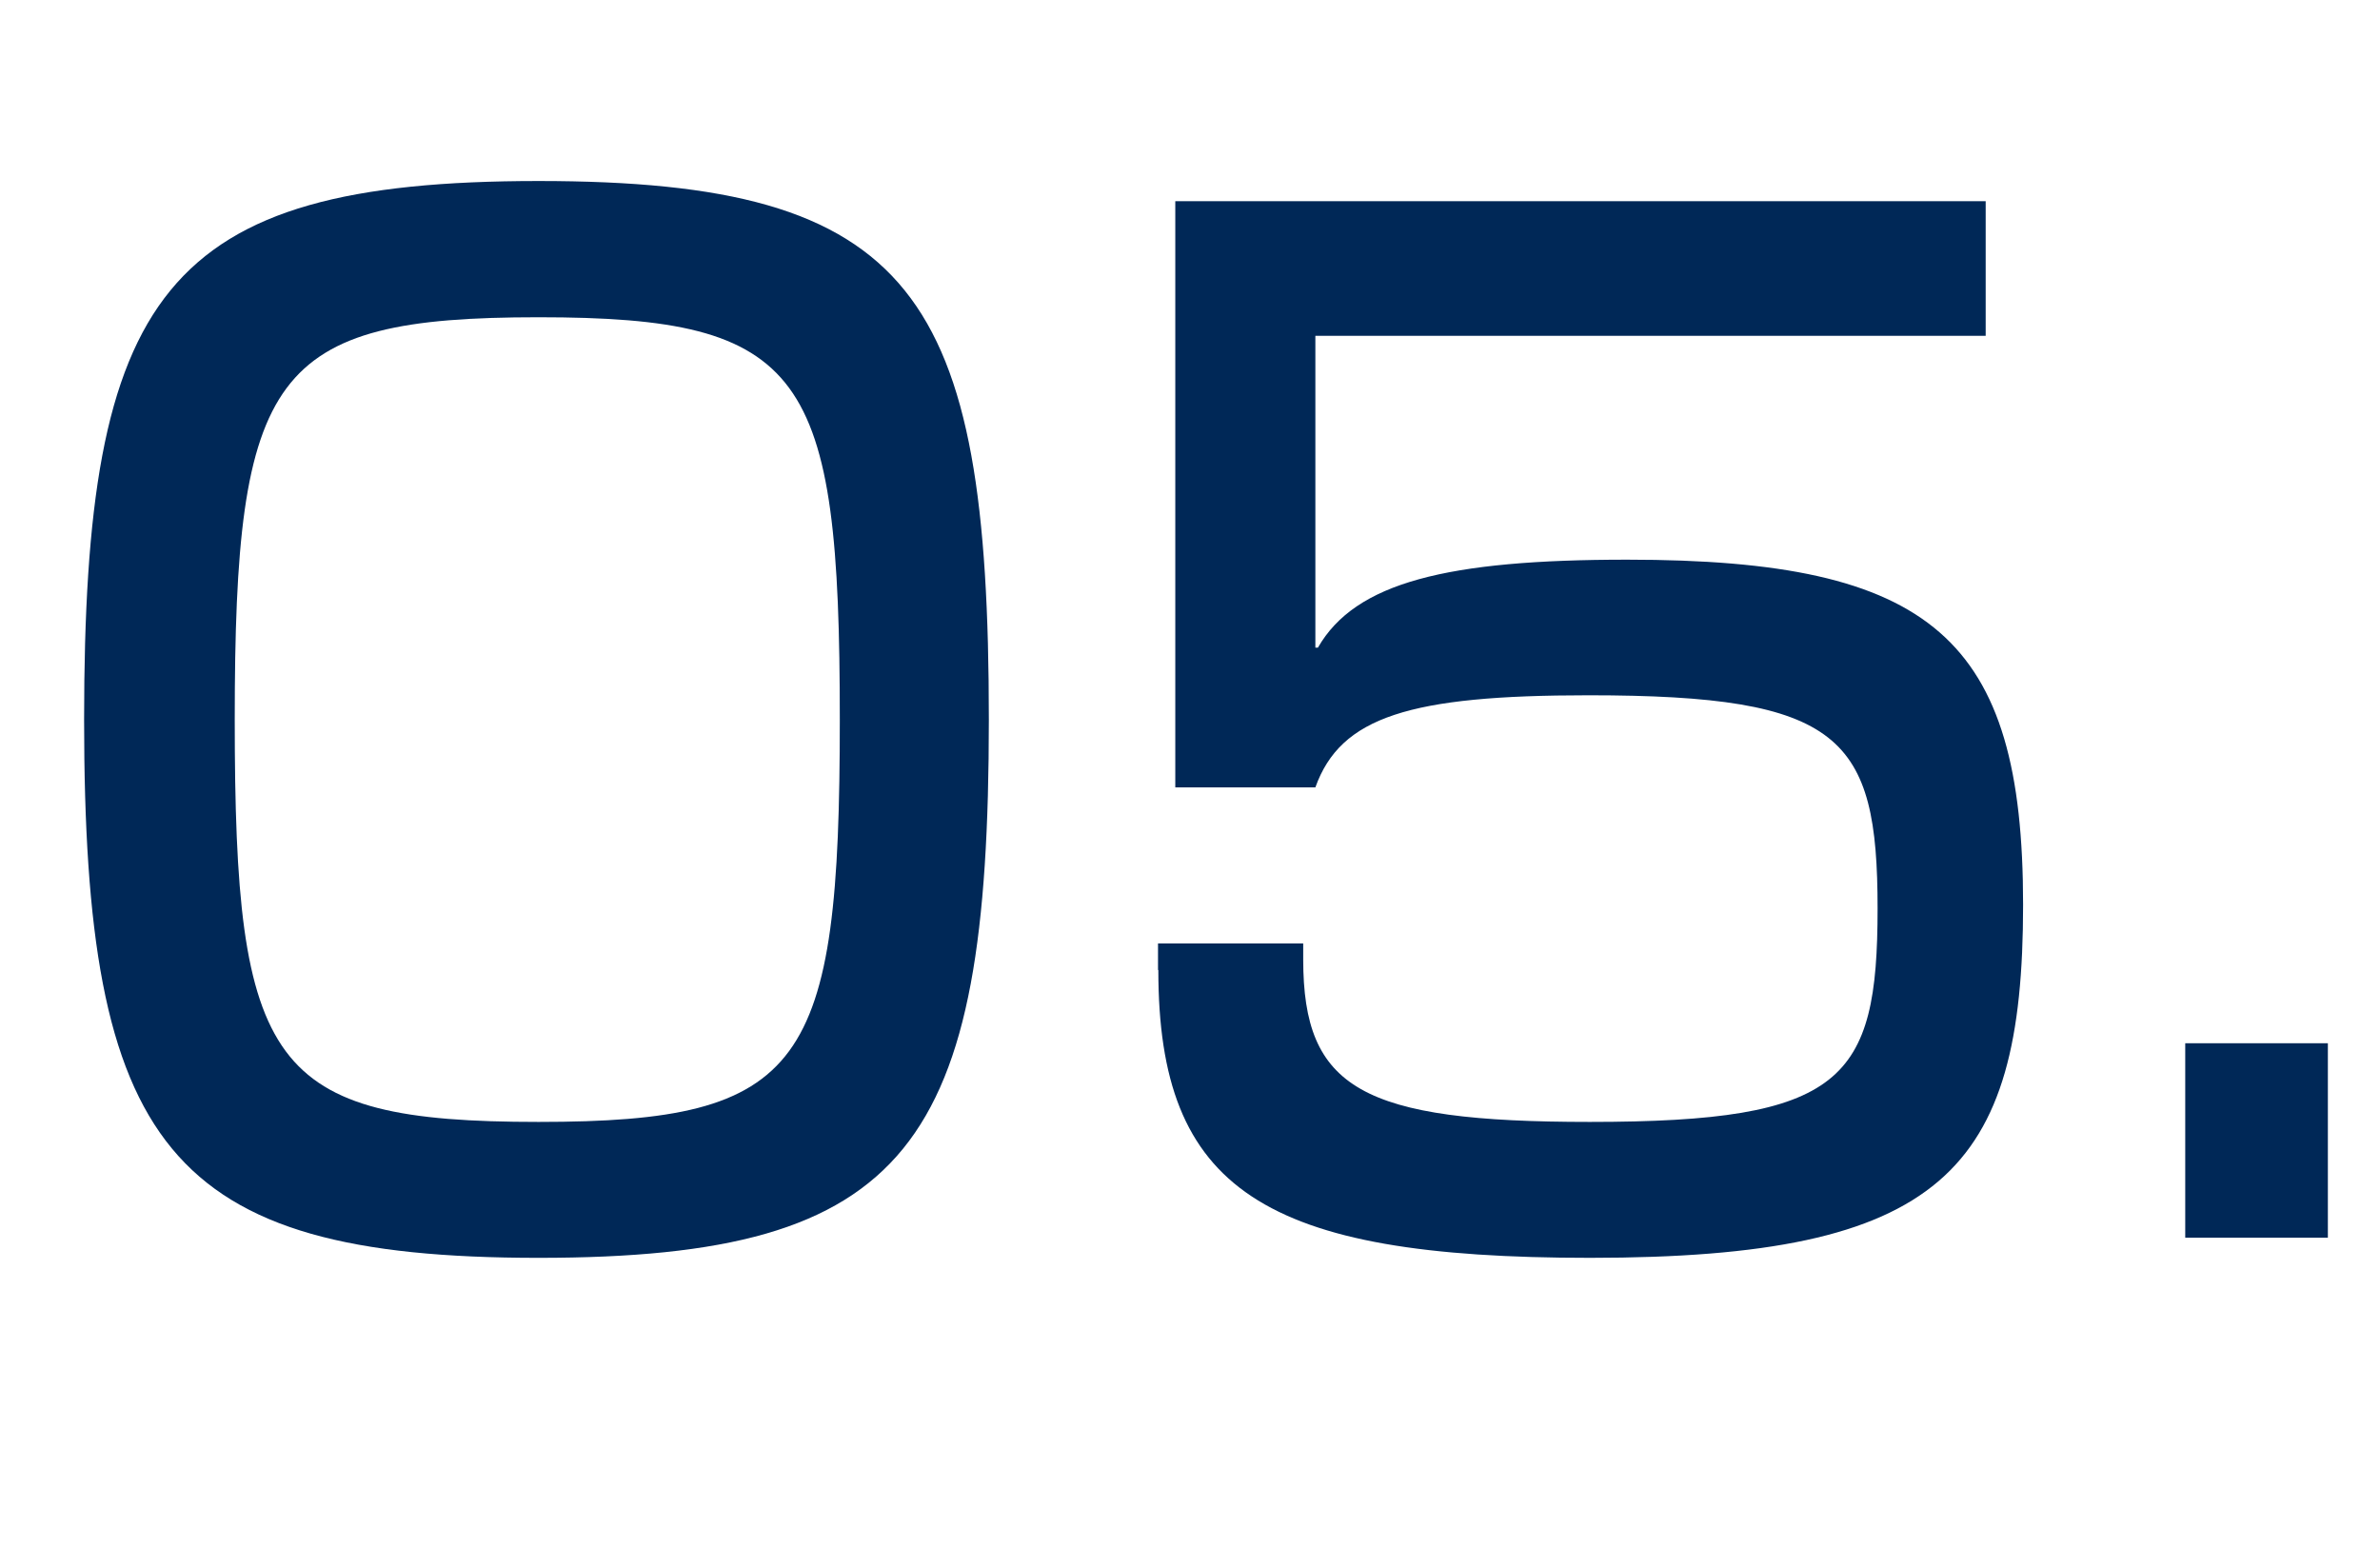 <?xml version="1.0" encoding="UTF-8"?><svg id="uuid-8184d65f-ef19-4100-938c-748d436995aa" xmlns="http://www.w3.org/2000/svg" viewBox="0 0 74.42 49.04"><defs><style>.uuid-84c0c903-45f8-49cd-b55c-01bfc6215699{fill:#002857;}.uuid-2bbecf46-5791-4d42-9f6c-b2e7ae8b824b{isolation:isolate;}</style></defs><g id="uuid-f48933d0-6077-4fe3-b48d-9f9ef87e0944" class="uuid-2bbecf46-5791-4d42-9f6c-b2e7ae8b824b"><g class="uuid-2bbecf46-5791-4d42-9f6c-b2e7ae8b824b"><path class="uuid-84c0c903-45f8-49cd-b55c-01bfc6215699" d="M2.63,22.5c0-13.33,2.46-16.84,14.21-16.84s14.08,3.5,14.08,16.84-2.46,16.83-14.08,16.83-14.21-3.5-14.21-16.83ZM16.84,35.08c8.33,0,9.42-1.71,9.42-12.58s-1.08-12.58-9.42-12.58-9.5,1.71-9.5,12.58,1.08,12.58,9.5,12.58Z"/><path class="uuid-84c0c903-45f8-49cd-b55c-01bfc6215699" d="M36.21,30.33v-.83h4.54v.5c0,4.04,1.83,5.08,8.96,5.08,7.92,0,9-1.29,9-6.67s-1.13-6.67-9.04-6.67c-5.58,0-7.75.67-8.54,2.88h-4.38V6.29h25.34v4.21h-20.96v9.75h.08c1.17-2.04,4.04-2.75,9.67-2.75,9.54,0,12.38,2.46,12.38,10.79s-2.54,11.04-13.54,11.04c-10.21,0-13.5-2.12-13.5-9Z"/><path class="uuid-84c0c903-45f8-49cd-b55c-01bfc6215699" d="M68.33,32.62h4.46v6.08h-4.46v-6.08Z"/></g></g></svg>